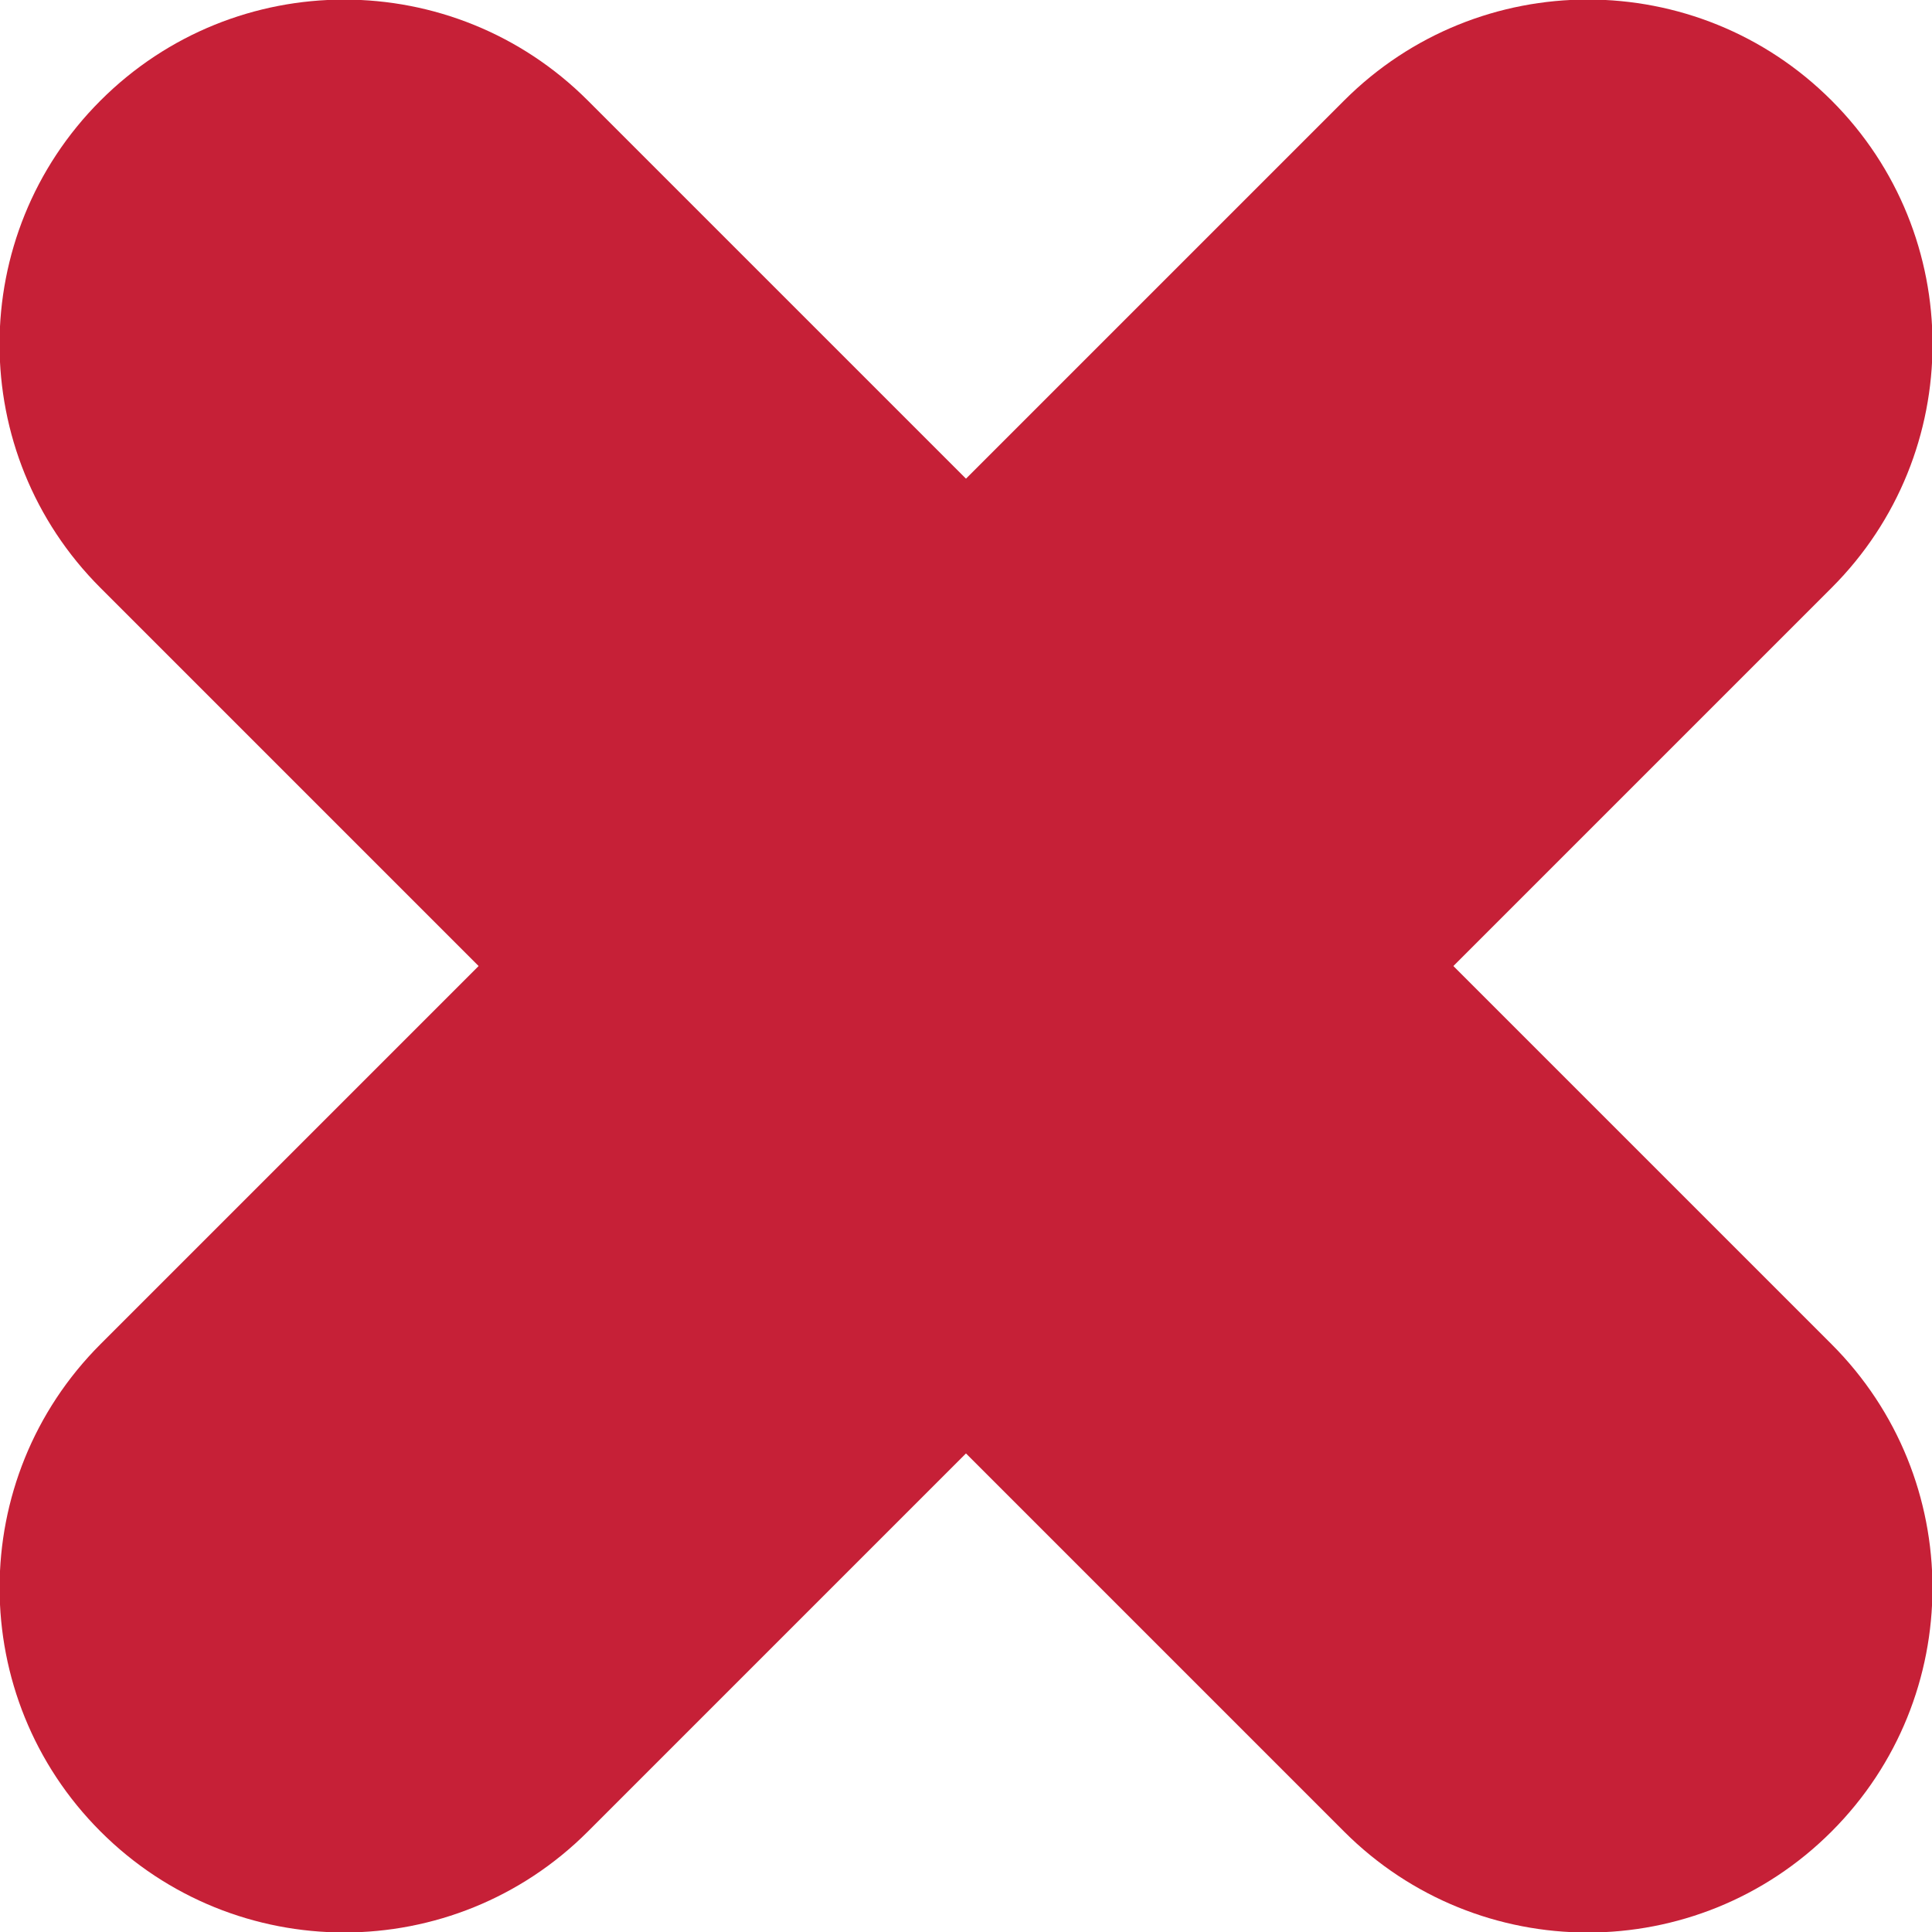 <svg width="32" height="32" viewBox="0 0 32 32" fill="none" xmlns="http://www.w3.org/2000/svg">
<g id="Game" clip-path="url(#clip0_1179_9550)">
<g id="Layer_1-2">
<path id="Vector" d="M1.665 1.665L1.664 1.666C-0.565 3.895 -0.565 7.509 1.664 9.737L22.263 30.337C24.492 32.566 28.106 32.566 30.335 30.337L30.336 30.336C32.565 28.107 32.565 24.493 30.336 22.264L9.736 1.665C7.508 -0.564 3.894 -0.564 1.665 1.665Z" fill="#C62037"/>
<path id="Vector_2" d="M30.337 1.665L30.336 1.664C28.107 -0.565 24.493 -0.565 22.264 1.664L1.665 22.263C-0.564 24.492 -0.564 28.106 1.665 30.335L1.666 30.336C3.895 32.565 7.509 32.565 9.737 30.336L30.337 9.736C32.566 7.507 32.566 3.894 30.337 1.665Z" fill="#C62037"/>
</g>
</g>
<defs>
<clipPath id="clip0_1179_9550">
<rect width="32" height="32" fill="white"/>
</clipPath>
</defs>
</svg>
